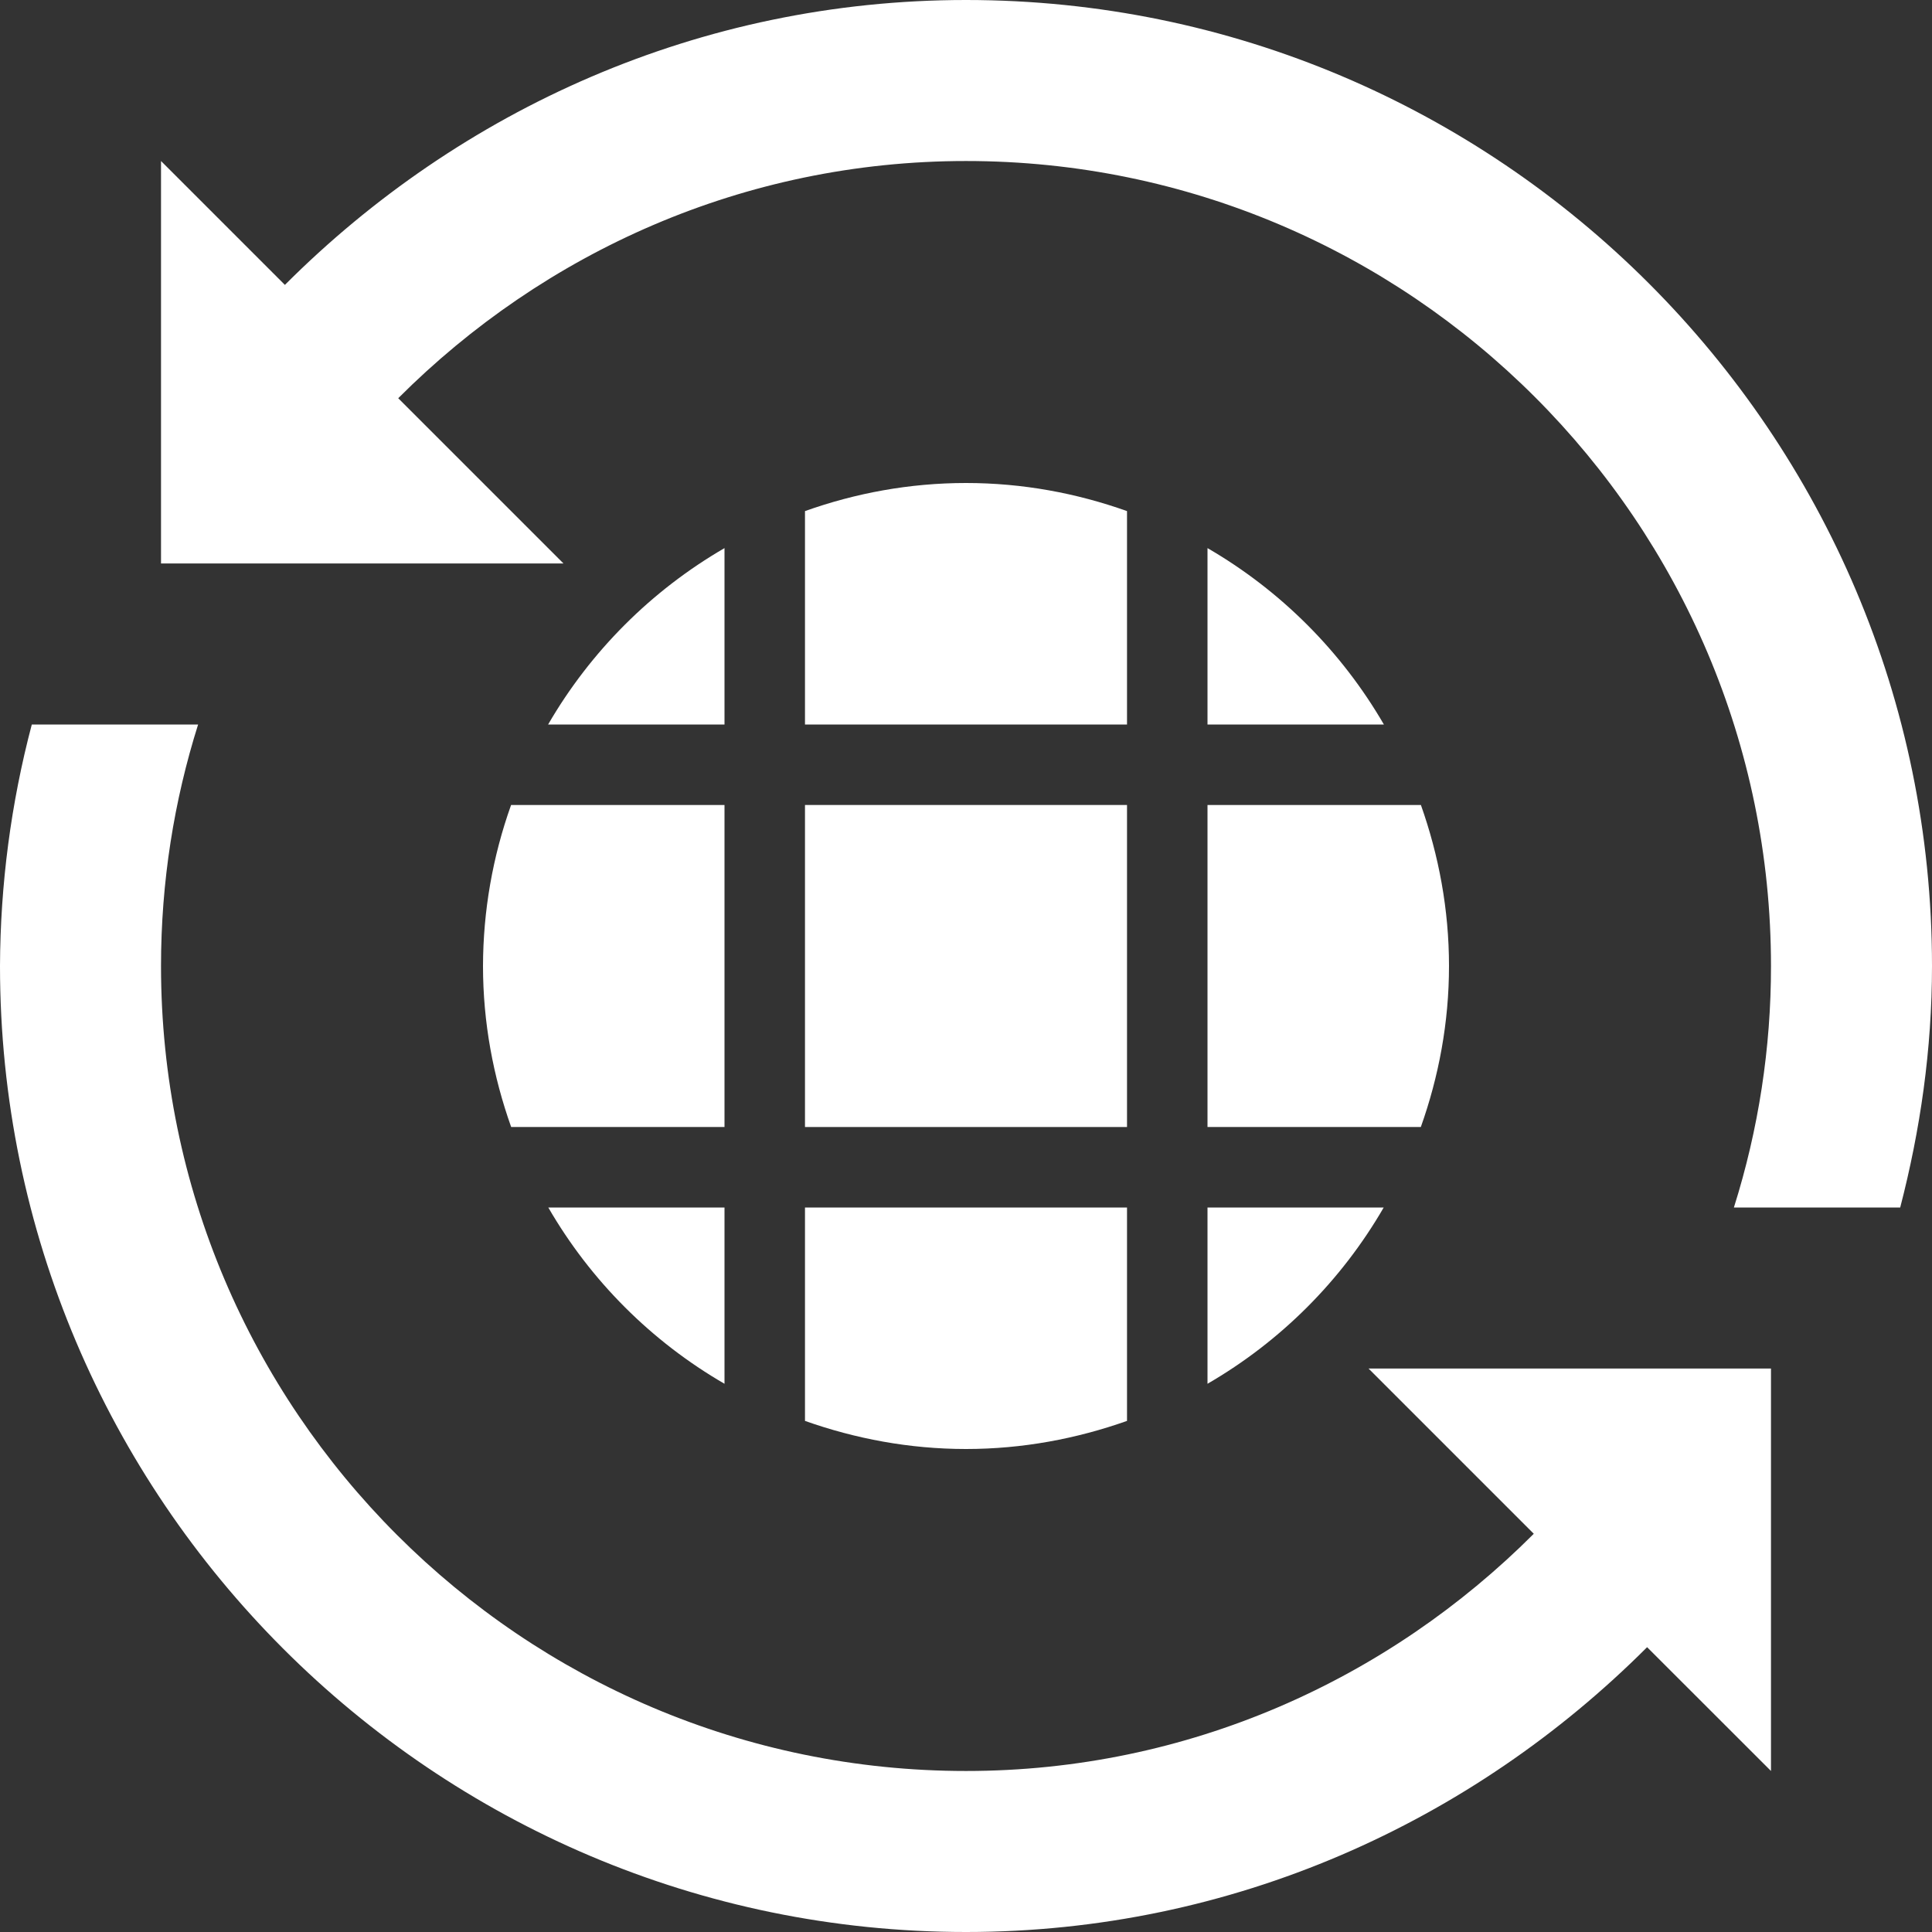 <?xml version="1.0" encoding="UTF-8"?> <svg xmlns="http://www.w3.org/2000/svg" width="50" height="50" viewBox="0 0 50 50" fill="none"><rect x="0" y="0" width="50" height="50" fill="#333333" stroke="none"/><path d="M39.694 39.694C35.923 43.469 30.746 45.833 25 45.833C13.512 45.833 4.167 36.49 4.167 25C4.167 22.823 4.504 20.725 5.127 18.75H0.823C0.284 20.79 0.008 22.89 0 25C0 38.785 11.215 50 25 50C31.894 50 38.102 47.156 42.627 42.629L45.833 45.833V35.417H35.417L39.694 39.694Z" fill="white"></path><path d="M12.5 25C12.5 26.462 12.765 27.863 13.229 29.167H18.75V20.833H13.227C12.749 22.171 12.503 23.58 12.5 25V25Z" fill="white"></path><path d="M18.75 14.185C16.857 15.283 15.283 16.857 14.185 18.75H18.75V14.185Z" fill="white"></path><path d="M20.833 20.833H29.167V29.167H20.833V20.833Z" fill="white"></path><path d="M29.167 13.227C27.86 12.762 26.462 12.5 25 12.5C23.538 12.5 22.14 12.762 20.833 13.227V18.75H29.167V13.227Z" fill="white"></path><path d="M31.25 14.185V18.75H35.815C34.717 16.857 33.143 15.283 31.25 14.185V14.185Z" fill="white"></path><path d="M31.25 35.812C33.142 34.716 34.715 33.143 35.81 31.25H31.25V35.812Z" fill="white"></path><path d="M18.75 35.812V31.25H14.19C15.285 33.143 16.858 34.716 18.75 35.812V35.812Z" fill="white"></path><path d="M31.25 29.167H36.771C37.235 27.863 37.5 26.462 37.5 25C37.5 23.538 37.235 22.137 36.773 20.833H31.25V29.167Z" fill="white"></path><path d="M20.833 36.773C22.14 37.235 23.538 37.5 25 37.5C26.462 37.5 27.86 37.235 29.167 36.773V31.25H20.833V36.773Z" fill="white"></path><path d="M25 0C18.106 0 11.898 2.844 7.373 7.373L4.167 4.167V14.583H14.583L10.306 10.306C14.077 6.531 19.254 4.167 25 4.167C36.487 4.167 45.833 13.512 45.833 25C45.835 27.12 45.511 29.228 44.873 31.25H49.177C49.696 29.25 50 27.163 50 25C50 11.215 38.785 0 25 0Z" fill="white"></path></svg> 